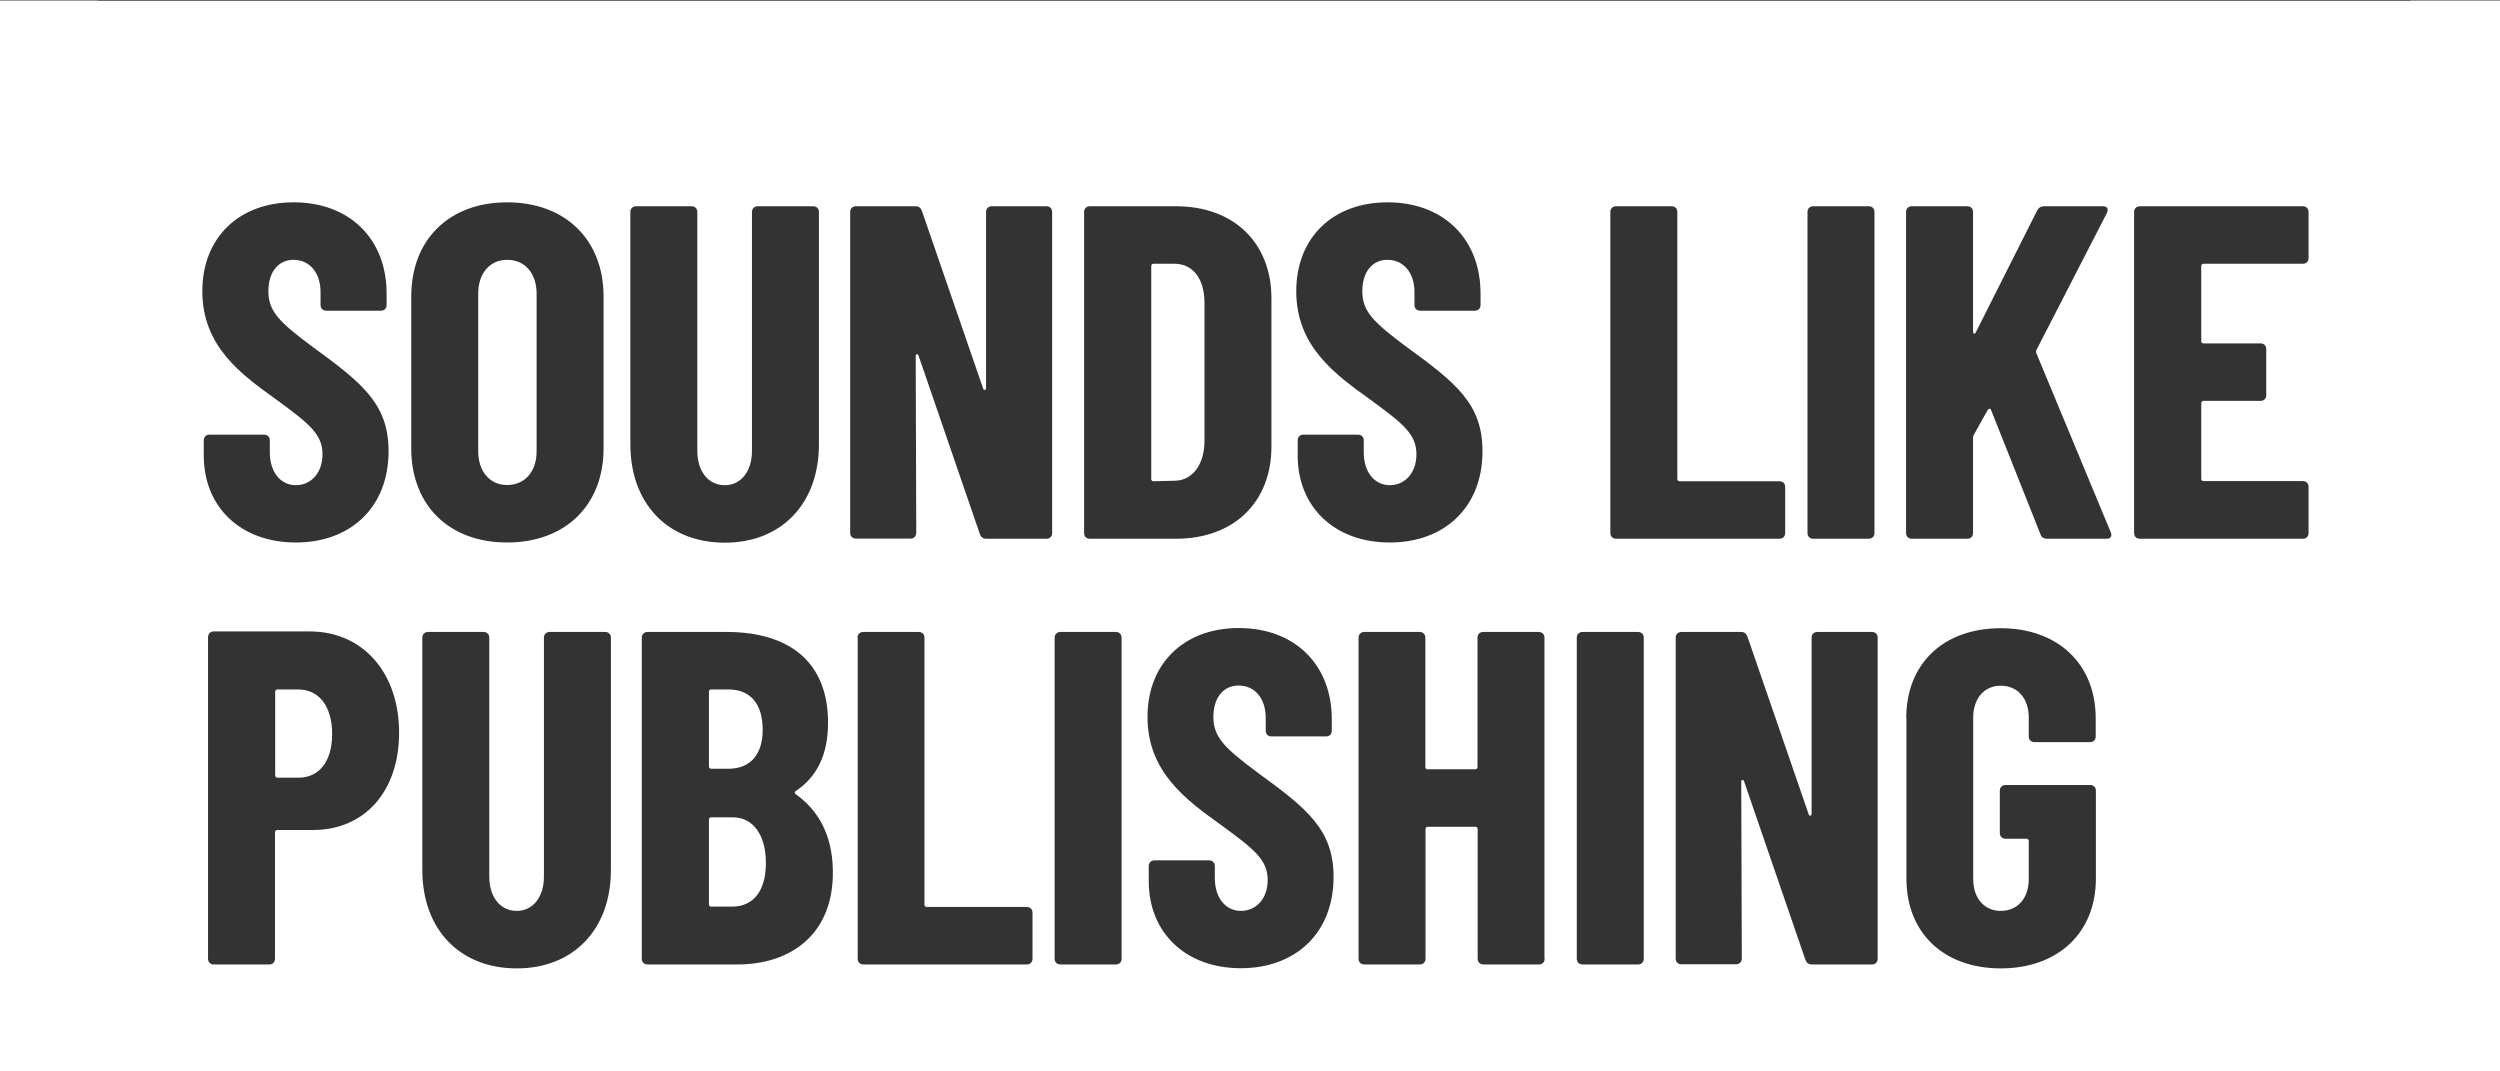 <?xml version="1.0" encoding="UTF-8" standalone="no"?>
<!DOCTYPE svg PUBLIC "-//W3C//DTD SVG 1.1//EN" "http://www.w3.org/Graphics/SVG/1.1/DTD/svg11.dtd">
<svg width="100%" height="100%" viewBox="0 0 1400 600" version="1.1" xmlns="http://www.w3.org/2000/svg" xmlns:xlink="http://www.w3.org/1999/xlink" xml:space="preserve" xmlns:serif="http://www.serif.com/" style="fill-rule:evenodd;clip-rule:evenodd;stroke-linejoin:round;stroke-miterlimit:2;">
    <rect x="0" y="0" width="1400" height="600" fill="#333333" stroke="none"/>
    <g transform="matrix(1,0,0,1,-200,0)">
        <path d="M386,411.1C386,395.1 378.3,386.1 367.1,386.1L355.4,386.1C354.6,386.1 354.1,386.6 354.1,387.4L354.1,434.2C354.1,435 354.6,435.5 355.4,435.5L367.1,435.5C378.3,435.6 386,426.8 386,411.1M500.5,252.7L500.5,164.4C500.5,153.2 494.1,145.5 484,145.5C474.2,145.5 467.8,153.2 467.8,164.4L467.8,252.7C467.8,263.9 474.2,271.6 484,271.6C494.1,271.6 500.5,263.9 500.5,252.7M627.1,408.7C627.1,394.1 620.2,386.1 607.9,386.1L598.3,386.1C597.5,386.1 597,386.6 597,387.4L597,429.2C597,430 597.5,430.5 598.3,430.5L607.9,430.5C620.1,430.5 627.1,422.6 627.1,408.7M628.9,483.2C628.9,467.5 621.7,457.7 610.3,457.7L598.3,457.7C597.5,457.7 597,458.2 597,459L597,506.4C597,507.2 597.5,507.7 598.3,507.7L610,507.7C621.7,507.7 628.9,499.2 628.9,483.2M874.5,247.7L874.5,169.5C874.5,156.2 868.1,147.7 857.7,147.7L846,147.7C845.2,147.7 844.7,148.2 844.7,149L844.7,268.2C844.7,269 845.2,269.5 846,269.5L858,269.2C867.5,269 874.2,260.7 874.5,247.7M1492.8,298.5C1492.8,300.4 1491.5,301.7 1489.6,301.7L1398.3,301.7C1396.4,301.7 1395.1,300.4 1395.1,298.5L1395.1,118.7C1395.1,116.8 1396.4,115.5 1398.3,115.5L1489.6,115.5C1491.5,115.5 1492.8,116.8 1492.8,118.7L1492.8,144.5C1492.8,146.4 1491.5,147.7 1489.6,147.7L1434,147.7C1433.2,147.7 1432.7,148.2 1432.7,149L1432.7,191C1432.7,191.8 1433.2,192.3 1434,192.3L1465.9,192.3C1467.8,192.3 1469.1,193.6 1469.1,195.5L1469.1,221.3C1469.1,223.2 1467.8,224.5 1465.9,224.5L1434,224.5C1433.2,224.5 1432.7,225 1432.7,225.8L1432.7,268.1C1432.7,268.9 1433.2,269.4 1434,269.4L1489.6,269.4C1491.5,269.4 1492.8,270.7 1492.8,272.6L1492.8,298.5ZM1379.7,301.7L1346.4,301.7C1344.5,301.7 1343.2,300.9 1342.7,299.3L1315,229.6C1314.7,228.5 1313.7,228.8 1313.1,229.6L1305.4,243.4C1305.1,243.9 1304.9,244.5 1304.9,245L1304.9,298.5C1304.9,300.4 1303.6,301.7 1301.7,301.7L1270.6,301.7C1268.7,301.7 1267.4,300.4 1267.4,298.5L1267.4,118.7C1267.4,116.8 1268.7,115.5 1270.6,115.5L1301.7,115.5C1303.6,115.5 1304.9,116.8 1304.9,118.7L1304.9,185.7C1304.9,187 1306,187.3 1306.5,186L1340.8,117.9C1341.6,116.3 1342.9,115.5 1344.5,115.5L1377.5,115.5C1379.9,115.5 1381,116.8 1379.9,119.2L1340.5,195.8C1340.2,196.6 1340,196.6 1340.2,197.4L1382,298C1382.9,300.1 1382.1,301.7 1379.7,301.7M1251.5,536.9C1251.5,538.8 1250.2,540.1 1248.3,540.1L1214.5,540.1C1212.6,540.1 1211.6,539 1211,537.4L1176.7,437.6C1176.4,436.5 1175.1,436.5 1175.1,437.6L1175.4,536.8C1175.4,538.7 1174.1,540 1172.2,540L1141.6,540C1139.7,540 1138.4,538.7 1138.4,536.8L1138.4,357.1C1138.4,355.2 1139.7,353.9 1141.6,353.9L1175.1,353.9C1177,353.9 1178,355 1178.6,356.6L1212.9,456.1C1213.2,457.2 1214.5,456.9 1214.5,455.8L1214.5,357.1C1214.5,355.2 1215.8,353.9 1217.7,353.9L1248.3,353.9C1250.2,353.9 1251.5,355.2 1251.5,357.1L1251.5,536.9ZM1249.7,298.5C1249.7,300.4 1248.4,301.7 1246.5,301.7L1215.4,301.7C1213.5,301.7 1212.2,300.4 1212.2,298.5L1212.2,118.7C1212.2,116.8 1213.5,115.5 1215.4,115.5L1246.5,115.5C1248.4,115.5 1249.7,116.8 1249.7,118.7L1249.7,298.5ZM1199.7,298.5C1199.7,300.4 1198.4,301.7 1196.5,301.7L1105,301.7C1103.1,301.7 1101.8,300.4 1101.8,298.5L1101.8,118.7C1101.8,116.8 1103.1,115.5 1105,115.5L1136.1,115.5C1138,115.5 1139.3,116.8 1139.3,118.7L1139.3,268.2C1139.3,269 1139.8,269.5 1140.6,269.5L1196.5,269.5C1198.4,269.5 1199.7,270.8 1199.7,272.7L1199.7,298.5ZM1086.2,353.9L1117.3,353.9C1119.2,353.9 1120.5,355.2 1120.5,357.1L1120.5,536.9C1120.5,538.8 1119.2,540.1 1117.3,540.1L1086.2,540.1C1084.3,540.1 1083,538.8 1083,536.9L1083,357.1C1083,355.2 1084.3,353.9 1086.2,353.9M1065,536.9C1065,538.8 1063.7,540.1 1061.8,540.1L1030.7,540.1C1028.8,540.1 1027.5,538.8 1027.5,536.9L1027.5,464.3C1027.5,463.5 1027,463 1026.2,463L999.6,463C998.8,463 998.3,463.5 998.3,464.3L998.3,536.9C998.3,538.8 997,540.1 995.1,540.1L964,540.1C962.1,540.1 960.8,538.8 960.8,536.9L960.8,357.1C960.8,355.2 962.1,353.9 964,353.9L995,353.9C996.9,353.9 998.2,355.2 998.2,357.1L998.2,429.5C998.2,430.3 998.7,430.8 999.5,430.8L1026.1,430.8C1026.9,430.8 1027.4,430.3 1027.4,429.5L1027.4,357.1C1027.4,355.2 1028.7,353.9 1030.6,353.9L1061.7,353.9C1063.6,353.9 1064.9,355.2 1064.9,357.1L1064.9,536.9L1065,536.9ZM962.9,163.1C962.9,174.3 969,180.4 987.6,194.2C1015.3,214.4 1030.2,226.1 1030.2,252.7C1030.2,284.1 1008.9,303.8 978.3,303.8C947.2,303.8 926.7,283.8 926.7,255.1L926.7,246.6C926.7,244.7 928,243.4 929.9,243.4L960.5,243.4C962.4,243.4 963.7,244.7 963.7,246.6L963.7,253.3C963.7,264.5 969.8,271.7 978.3,271.7C986.8,271.7 993.2,264.8 993.2,254.4C993.2,243 985.5,237.1 967.4,223.8C947.7,209.7 925.9,194 925.9,163.1C925.9,132.8 946.7,113.3 977,113.3C1008.4,113.3 1029.1,133.8 1029.1,164.4L1029.1,170.8C1029.1,172.7 1027.8,174 1025.9,174L995.3,174C993.4,174 992.1,172.7 992.1,170.8L992.1,163.6C992.1,152.7 986,145.5 976.9,145.5C968.8,145.5 962.9,151.9 962.9,163.1M912,250.1C912,281.2 891,301.7 858.5,301.7L810.3,301.7C808.4,301.7 807.1,300.4 807.1,298.5L807.1,118.7C807.1,116.8 808.4,115.5 810.3,115.5L858.5,115.5C891,115.5 912,136 912,167.1L912,250.1ZM793.8,353.9L824.9,353.9C826.8,353.9 828.1,355.2 828.1,357.1L828.1,536.9C828.1,538.8 826.8,540.1 824.9,540.1L793.8,540.1C791.9,540.1 790.6,538.8 790.6,536.9L790.6,357.1C790.6,355.2 792,353.9 793.8,353.9M789.2,298.5C789.2,300.4 787.9,301.7 786,301.7L752.2,301.7C750.3,301.7 749.3,300.6 748.7,299L714.4,199.2C714.1,198.1 712.8,198.1 712.8,199.2L713.1,298.4C713.1,300.3 711.8,301.6 709.9,301.6L679.3,301.6C677.4,301.6 676.1,300.3 676.1,298.4L676.1,118.7C676.1,116.8 677.4,115.5 679.3,115.5L712.8,115.5C714.7,115.5 715.7,116.6 716.3,118.2L750.6,217.7C750.9,218.8 752.2,218.5 752.2,217.4L752.2,118.7C752.2,116.8 753.5,115.5 755.4,115.5L786,115.5C787.9,115.5 789.2,116.8 789.2,118.7L789.2,298.5ZM645.4,444.6C657.9,453.4 666.2,467.2 666.4,487.7C666.9,522.6 643.5,540.1 612.9,540.1L562.6,540.1C560.7,540.1 559.4,538.8 559.4,536.9L559.4,357.1C559.4,355.2 560.7,353.9 562.6,353.9L607,353.9C641.3,353.9 663.7,370.1 663.7,404.7C663.7,422.5 657.6,435 645.6,443C644.9,443.6 644.9,444.1 645.4,444.6M658.6,248.8C658.6,282.1 637.6,303.9 605.9,303.9C574,303.9 553,282.1 553,248.8L553,118.7C553,116.8 554.3,115.5 556.2,115.5L587.3,115.5C589.2,115.5 590.5,116.8 590.5,118.7L590.5,252.5C590.5,263.9 596.6,271.7 605.9,271.7C614.9,271.7 621.1,264 621.1,252.5L621.1,118.7C621.1,116.8 622.4,115.5 624.3,115.5L655.4,115.5C657.3,115.5 658.6,116.8 658.6,118.7L658.6,248.8ZM542.1,487.2C542.1,520.5 521.1,542.3 489.4,542.3C457.5,542.3 436.5,520.5 436.5,487.2L436.5,357.1C436.5,355.2 437.8,353.9 439.7,353.9L470.8,353.9C472.7,353.9 474,355.2 474,357.1L474,490.9C474,502.3 480.1,510.1 489.4,510.1C498.4,510.1 504.6,502.4 504.6,490.9L504.6,357.1C504.6,355.2 505.9,353.9 507.8,353.9L538.9,353.9C540.8,353.9 542.1,355.2 542.1,357.1L542.1,487.2ZM538,251.1C538,283 516.5,303.8 484,303.8C451.5,303.8 430.3,283 430.3,251.1L430.3,166C430.3,134.1 451.6,113.3 484,113.3C516.4,113.3 538,134.1 538,166L538,251.1ZM423.5,410.3C423.5,443.3 404.1,464.8 375.3,464.8L355.3,464.8C354.5,464.8 354,465.3 354,466.1L354,536.9C354,538.8 352.7,540.1 350.8,540.1L319.7,540.1C317.8,540.1 316.5,538.8 316.5,536.9L316.5,356.8C316.5,354.9 317.8,353.6 319.7,353.6L373.4,353.6C403.3,353.6 423.5,376.8 423.5,410.3M350.3,163.1C350.3,174.3 356.4,180.4 375,194.2C402.7,214.4 417.6,226.1 417.6,252.7C417.6,284.1 396.3,303.8 365.7,303.8C334.6,303.8 314.1,283.8 314.1,255.1L314.1,246.6C314.1,244.7 315.4,243.4 317.3,243.4L347.9,243.4C349.8,243.4 351.1,244.7 351.1,246.6L351.1,253.3C351.1,264.5 357.2,271.7 365.7,271.7C374.2,271.7 380.6,264.8 380.6,254.4C380.6,243 372.9,237.1 354.8,223.8C335.1,209.7 313.3,194 313.3,163.1C313.3,132.8 334.1,113.3 364.4,113.3C395.8,113.3 416.5,133.8 416.5,164.4L416.5,170.8C416.5,172.7 415.2,174 413.3,174L382.7,174C380.8,174 379.5,172.7 379.5,170.8L379.5,163.6C379.5,152.7 373.4,145.5 364.3,145.5C356.2,145.5 350.3,151.9 350.3,163.1M680.2,357.1C680.2,355.2 681.5,353.9 683.4,353.9L714.5,353.9C716.4,353.9 717.7,355.2 717.7,357.1L717.7,506.6C717.7,507.4 718.2,507.9 719,507.9L775,507.9C776.9,507.9 778.2,509.2 778.2,511.1L778.2,536.9C778.2,538.8 776.9,540.1 775,540.1L683.5,540.1C681.6,540.1 680.3,538.8 680.3,536.9L680.3,357.1L680.2,357.1ZM909.9,492.8C909.9,481.4 902.2,475.5 884.1,462.2C864.4,448.1 842.6,432.4 842.6,401.5C842.6,371.2 863.4,351.7 893.7,351.7C925.1,351.7 945.8,372.2 945.8,402.8L945.8,409.2C945.8,411.1 944.5,412.4 942.6,412.4L912,412.4C910.1,412.4 908.8,411.1 908.8,409.2L908.8,402C908.8,391.1 902.7,383.9 893.6,383.9C885.4,383.9 879.5,390.3 879.5,401.5C879.5,412.7 885.6,418.8 904.2,432.6C931.9,452.8 946.8,464.5 946.8,491.1C946.8,522.5 925.5,542.2 894.9,542.2C863.8,542.2 843.3,522.2 843.3,493.5L843.3,485C843.3,483.1 844.6,481.8 846.5,481.8L877.1,481.8C879,481.8 880.3,483.1 880.3,485L880.3,491.7C880.3,502.9 886.4,510.1 894.9,510.1C903.5,510.1 909.9,503.2 909.9,492.8M1267.5,402.1C1267.5,371.5 1288.5,351.8 1320.4,351.8C1352.1,351.8 1373.6,371.5 1373.6,402.3L1373.6,412.4C1373.6,414.3 1372.3,415.6 1370.4,415.6L1339.3,415.6C1337.4,415.6 1336.1,414.3 1336.1,412.4L1336.1,401.8C1336.1,391.2 1330,384 1320.4,384C1311.1,384 1305,391.2 1305,401.8L1305,492.3C1305,502.9 1311.1,510.1 1320.4,510.1C1330,510.1 1336.1,502.9 1336.1,492.3L1336.1,471C1336.1,470.2 1335.6,469.7 1334.8,469.7L1323.1,469.7C1321.2,469.7 1319.9,468.4 1319.9,466.5L1319.9,442.8C1319.9,440.9 1321.2,439.6 1323.1,439.6L1370.5,439.6C1372.4,439.6 1373.7,440.9 1373.7,442.8L1373.7,492C1373.7,522.6 1352.2,542.3 1320.5,542.3C1288.6,542.3 1267.6,522.6 1267.6,492L1267.6,402.1L1267.5,402.1ZM1551.2,54.6L249.8,54.6L249.8,600.5L1551.2,600.5L1551.2,54.6Z" style="fill:white;fill-rule:nonzero;"/>
    </g>
    <g transform="matrix(1,0,0,1,-200,0)">
        <rect x="1549.8" y="0.4" width="250" height="600" style="fill:white;"/>
    </g>
    <g transform="matrix(1,0,0,1,-200,0)">
        <rect x="-0.2" y="0.4" width="1800" height="71.6" style="fill:white;"/>
    </g>
    <g transform="matrix(1,0,0,1,-200,0)">
        <rect x="-5" y="0.4" width="259.8" height="600" style="fill:white;"/>
    </g>
    <g transform="matrix(1,0,0,1,-200,0)">
        <rect x="-0.2" y="553.8" width="1800" height="46.6" style="fill:white;"/>
    </g>
</svg>
